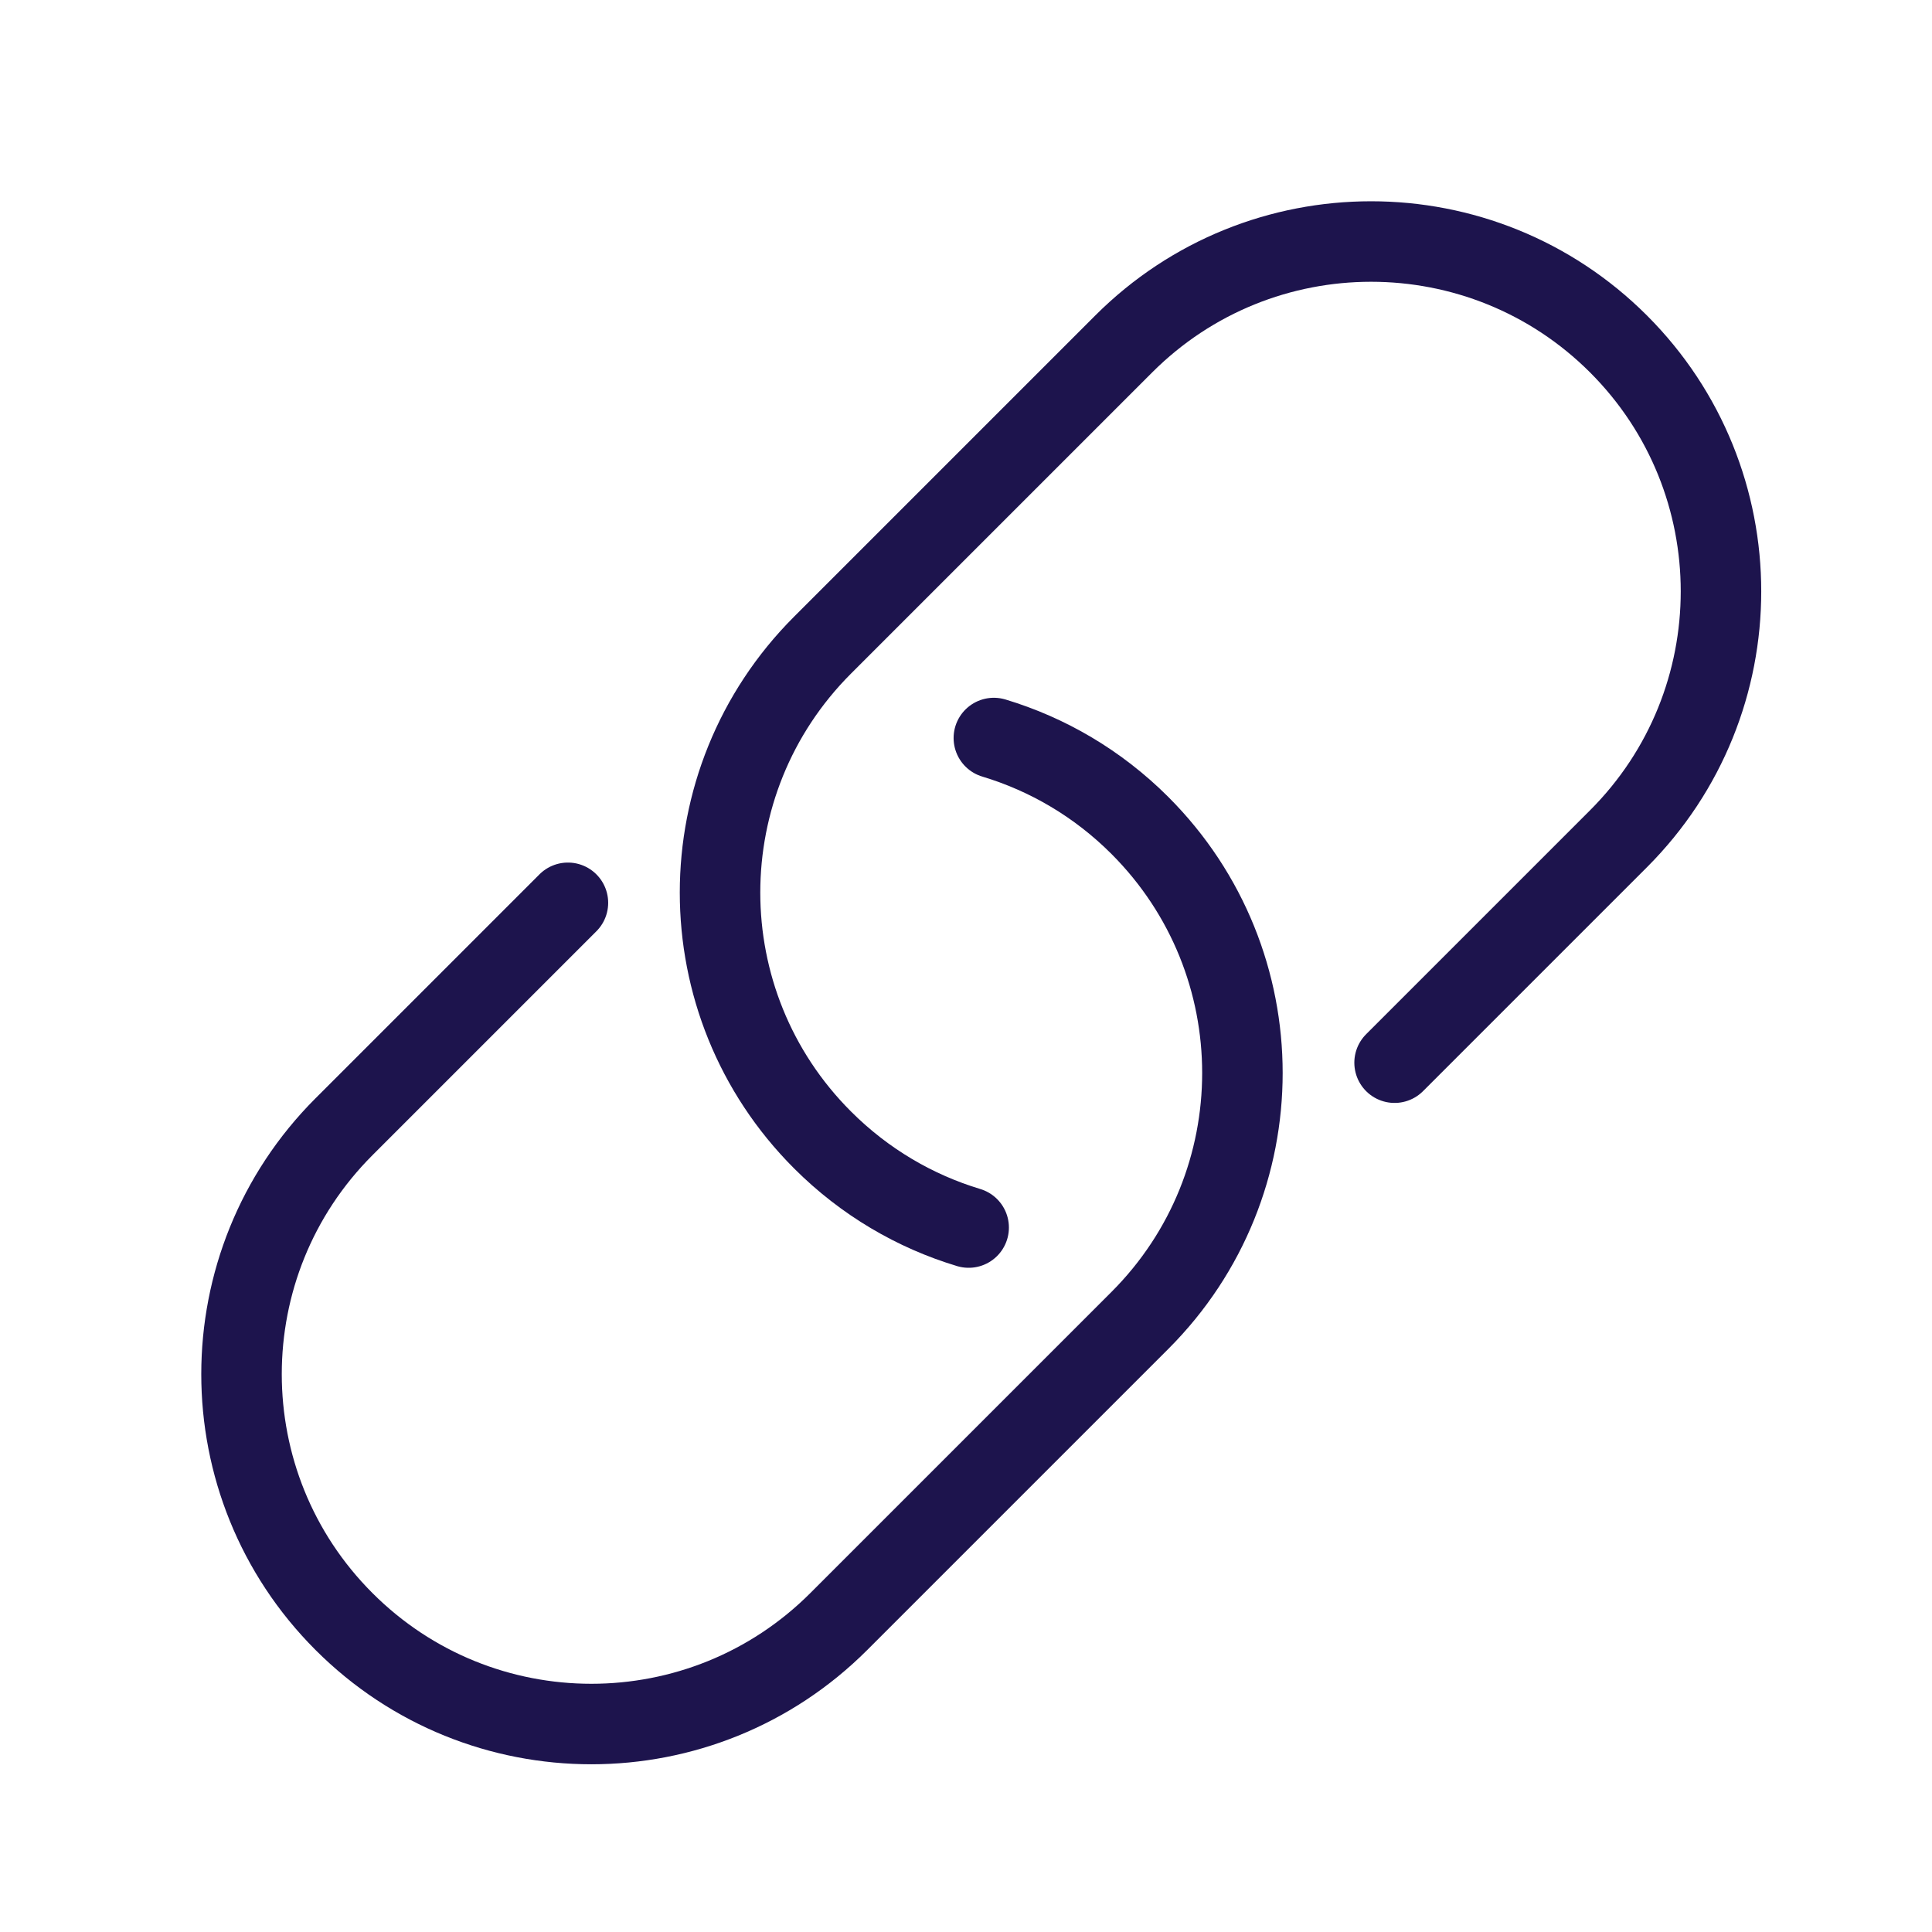 <svg width="24" height="24" viewBox="0 0 24 24" fill="none" xmlns="http://www.w3.org/2000/svg">
<path d="M12.346 9.168C13.01 9.368 13.636 9.73 14.161 10.255C15.858 11.953 15.858 14.705 14.161 16.402L10.42 20.143C8.722 21.841 5.97 21.841 4.273 20.143C2.576 18.446 2.576 15.694 4.273 13.997L7.055 11.215" stroke="#1D144D" stroke-linecap="round"/>
<path d="M12.033 15.249C11.369 15.049 10.743 14.686 10.218 14.161C8.52 12.464 8.52 9.712 10.218 8.014L13.959 4.273C15.656 2.576 18.408 2.576 20.106 4.273C21.803 5.97 21.803 8.722 20.106 10.419L17.324 13.201" stroke="#1D144D" stroke-linecap="round"/>
</svg>
